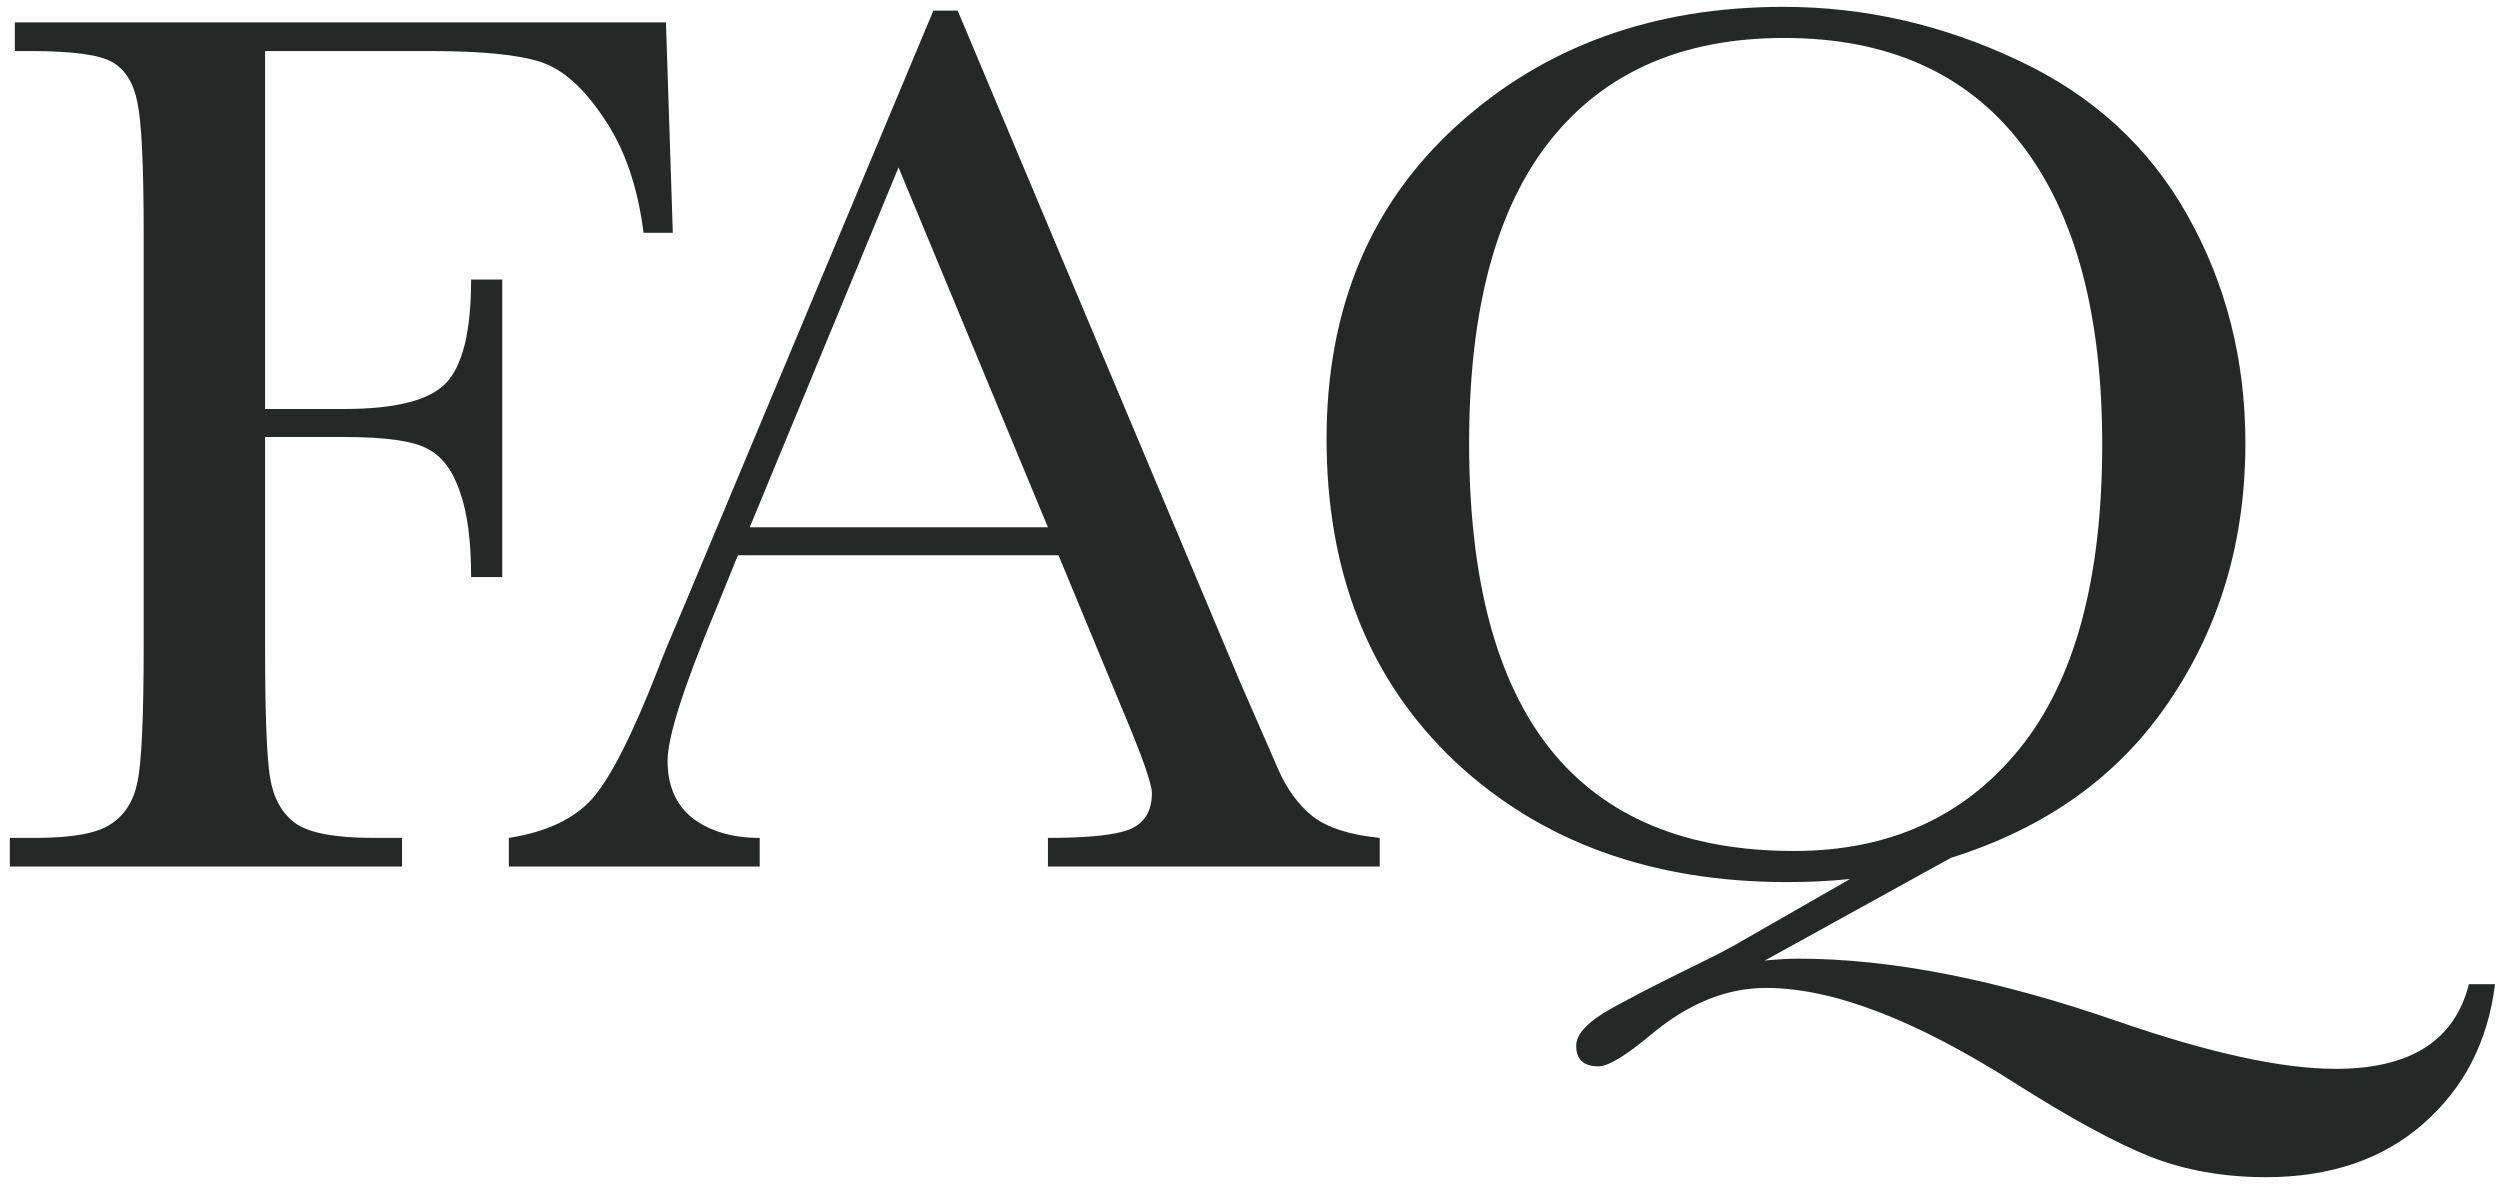 <?xml version="1.0" encoding="UTF-8"?> <svg xmlns="http://www.w3.org/2000/svg" width="251" height="119" viewBox="0 0 251 119" fill="none"> <path d="M66.862 2.25L67.55 23.375H64.612C64.029 18.75 62.717 14.938 60.675 11.938C58.675 8.896 56.571 7 54.362 6.25C52.154 5.5 48.425 5.125 43.175 5.125H26.613V41.062H34.55C39.675 41.062 43.071 40.208 44.737 38.5C46.446 36.75 47.3 33.271 47.3 28.062H50.425V57.938H47.3C47.3 54.312 46.925 51.458 46.175 49.375C45.467 47.25 44.383 45.812 42.925 45.062C41.508 44.271 38.717 43.875 34.55 43.875H26.613V64.938C26.613 71.604 26.779 75.979 27.113 78.062C27.446 80.104 28.279 81.625 29.613 82.625C30.988 83.625 33.612 84.125 37.487 84.125H40.362V87H0.988V84.125H3.612C7.237 84.125 9.738 83.667 11.113 82.75C12.529 81.833 13.425 80.417 13.8 78.5C14.217 76.542 14.425 72.021 14.425 64.938V23.375C14.425 16.625 14.217 12.271 13.8 10.312C13.425 8.354 12.592 7 11.3 6.25C10.05 5.5 7.279 5.125 2.987 5.125H1.488V2.25H66.862ZM106.275 55.75H74.088L71.9 61.125C68.65 68.917 67.025 74 67.025 76.375C67.025 78.917 67.879 80.854 69.588 82.188C71.338 83.479 73.567 84.125 76.275 84.125V87H51.087V84.125C54.837 83.542 57.629 82.229 59.462 80.188C61.296 78.104 63.504 73.75 66.088 67.125C66.296 66.5 67.296 64.083 69.088 59.875L93.713 1.062H96.15L124.463 68.375L128.338 77.25C129.213 79.25 130.379 80.833 131.838 82C133.338 83.125 135.567 83.833 138.525 84.125V87H105.213V84.125C109.296 84.125 112.046 83.833 113.463 83.25C114.921 82.625 115.65 81.417 115.65 79.625C115.65 78.708 114.692 75.979 112.775 71.438L106.275 55.75ZM105.213 52.938L90.213 16.812L75.275 52.938H105.213ZM185.75 88.25C183.792 88.458 181.688 88.562 179.438 88.562C165.812 88.562 154.688 84.521 146.062 76.438C137.479 68.312 133.188 57.521 133.188 44.062C133.188 31.021 137.542 20.542 146.25 12.625C155 4.667 165.938 0.688 179.062 0.688C187.146 0.688 194.958 2.458 202.5 6C210.042 9.5 215.75 14.708 219.625 21.625C223.5 28.5 225.438 36.125 225.438 44.5C225.438 54.25 222.896 62.875 217.812 70.375C212.771 77.875 205.458 83.125 195.875 86.125L177.188 96.438C178.479 96.312 179.604 96.25 180.562 96.25C189.812 96.25 200.458 98.333 212.5 102.5C221.75 105.708 229.083 107.312 234.5 107.312C242 107.312 246.458 104.479 247.875 98.812H250.5C249.792 104.562 247.396 109.229 243.312 112.812C239.229 116.396 233.958 118.188 227.5 118.188C223.25 118.188 219.375 117.5 215.875 116.125C212.417 114.75 207.896 112.292 202.312 108.75C192.312 102.375 183.979 99.188 177.312 99.188C173.312 99.188 169.438 100.771 165.688 103.938C163.188 106.021 161.458 107.062 160.5 107.062C159 107.062 158.25 106.375 158.25 105C158.25 103.958 159.146 102.875 160.938 101.75C162.729 100.667 166.104 98.917 171.062 96.5C172.104 96 173.146 95.458 174.188 94.875L185.75 88.25ZM147.5 44.5C147.5 58.125 150.208 68.354 155.625 75.188C161.083 82.021 169.25 85.438 180.125 85.438C189.667 85.438 197.208 82.021 202.75 75.188C208.292 68.354 211.062 58.167 211.062 44.625C211.062 31.458 208.333 21.375 202.875 14.375C197.417 7.333 189.5 3.812 179.125 3.812C168.917 3.812 161.083 7.25 155.625 14.125C150.208 20.958 147.5 31.083 147.5 44.5Z" fill="#262727"></path> </svg> 